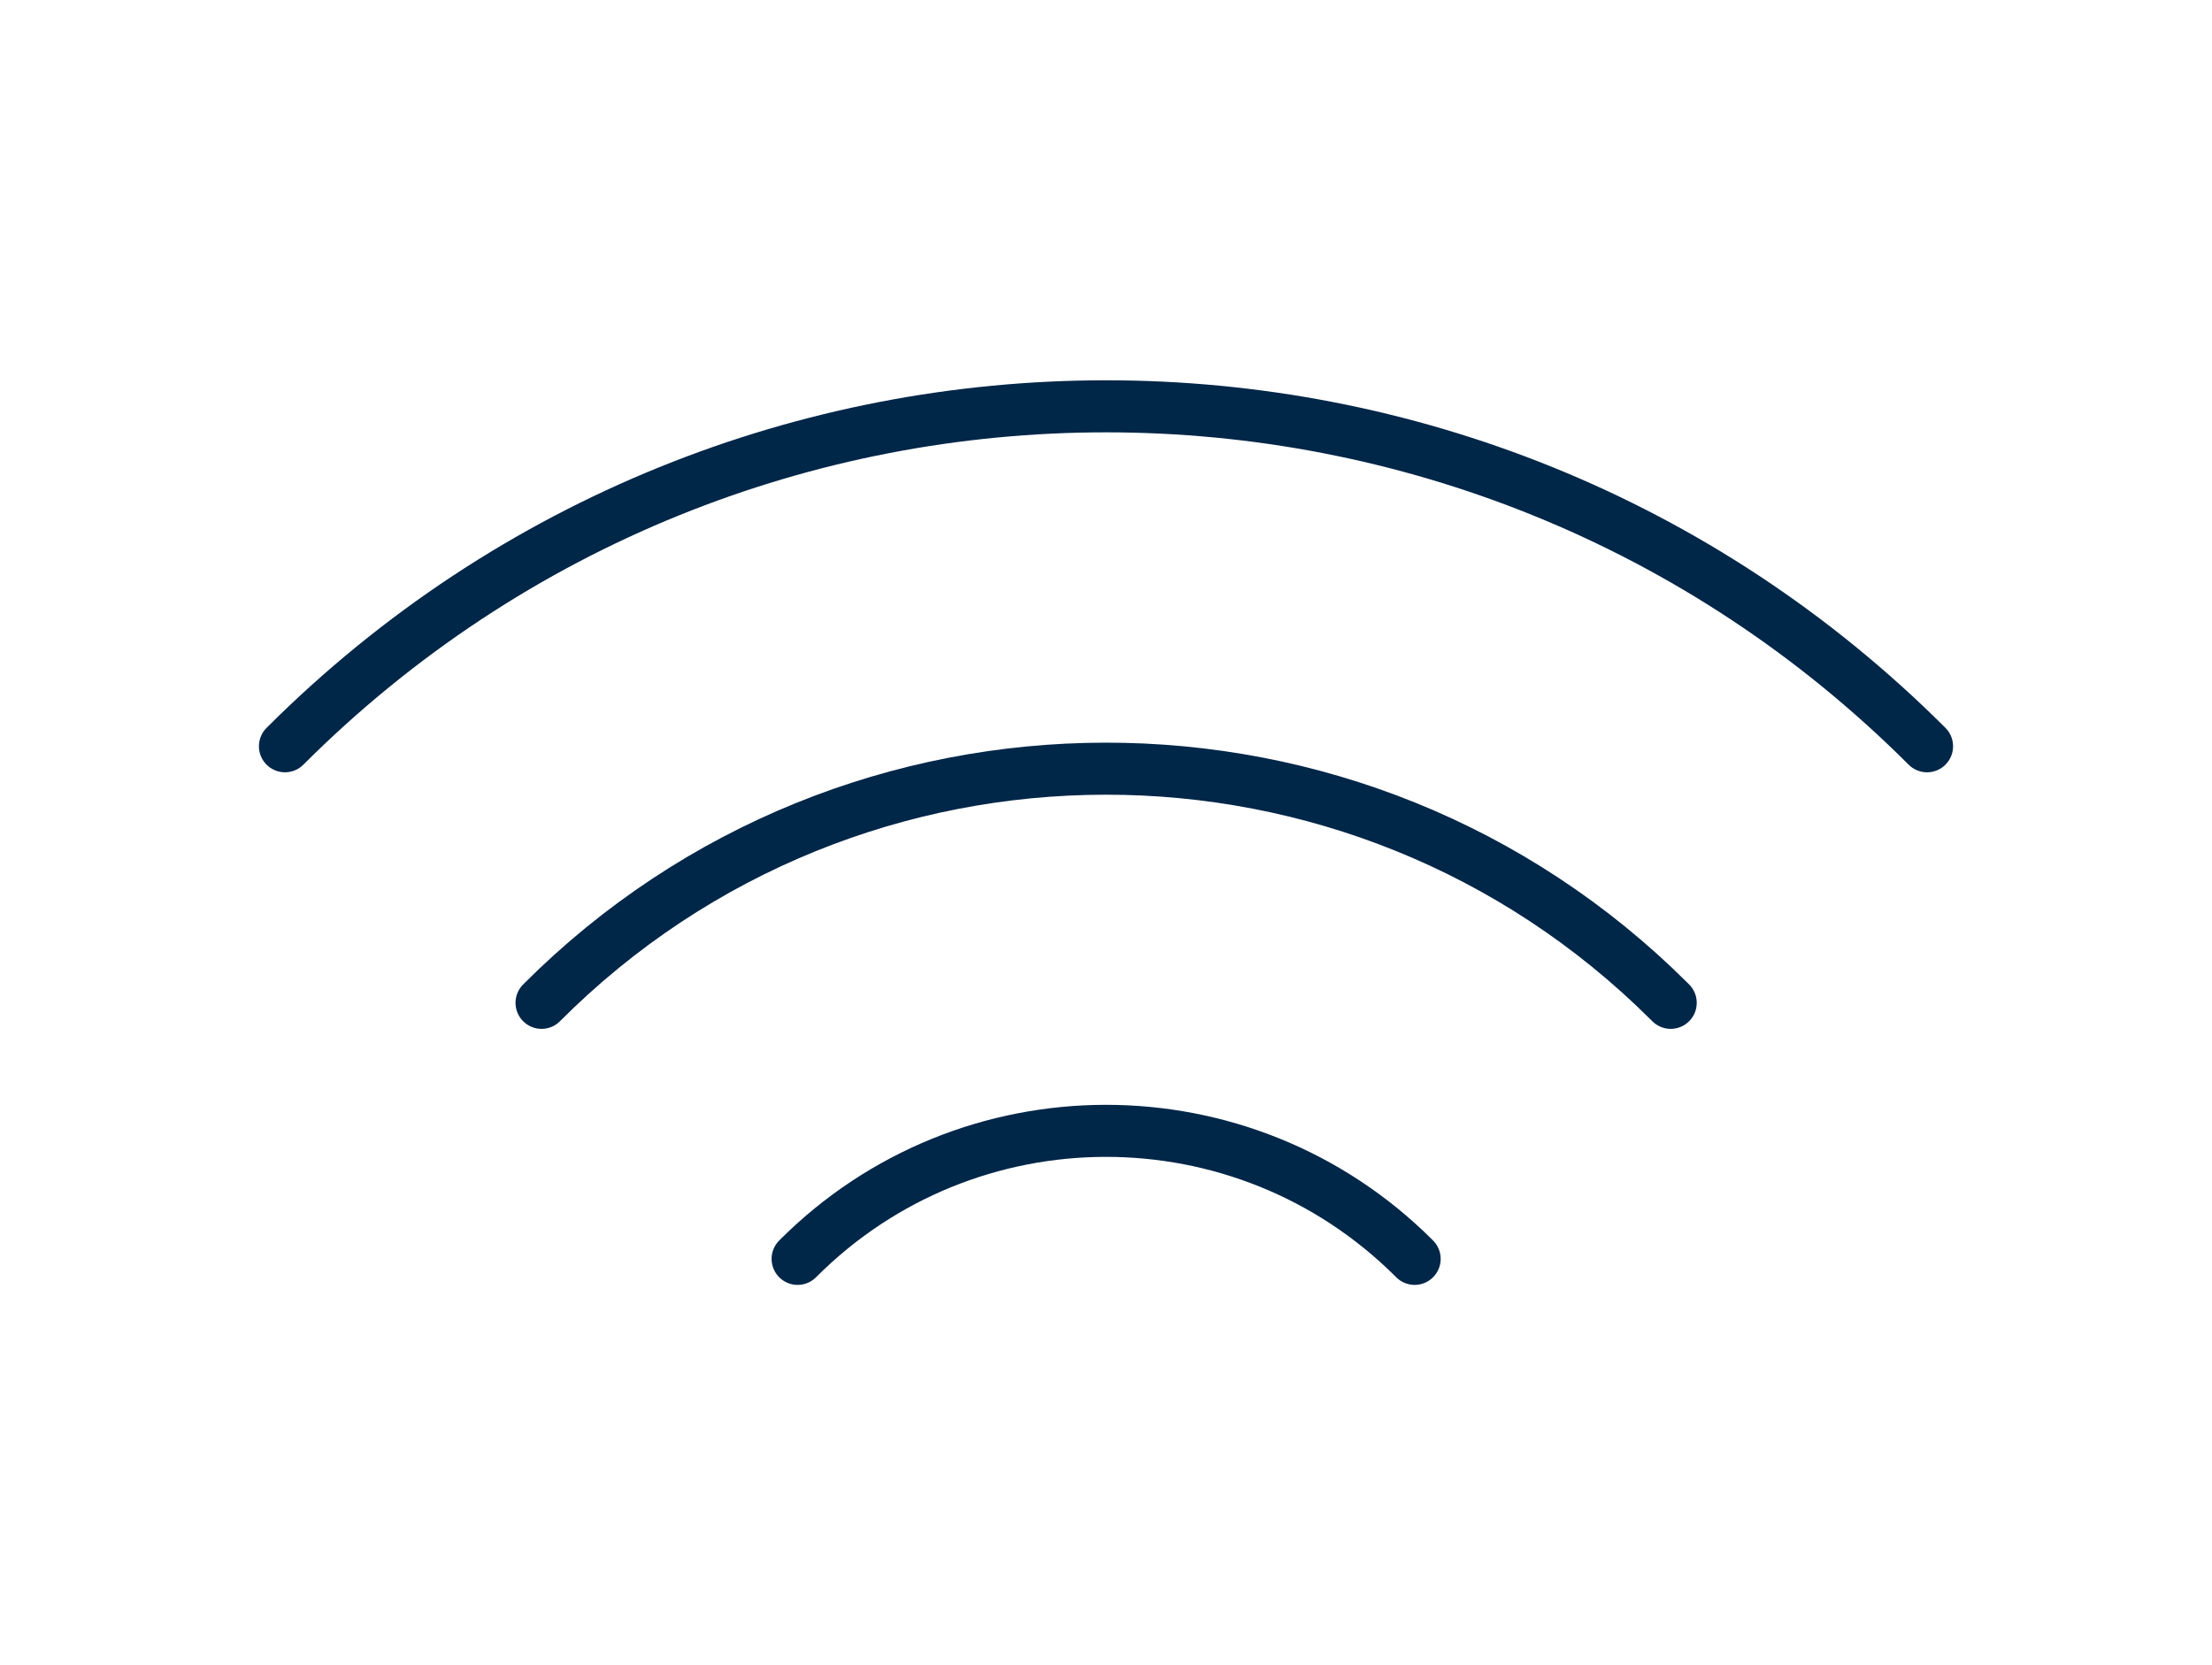 <svg xmlns="http://www.w3.org/2000/svg" viewBox="0 0 85 64" width="85" height="64"><defs><style>.i{fill:none;stroke:#002648;stroke-linecap:round;stroke-linejoin:round;stroke-width:2px;}</style></defs><path id="e" class="i" d="m10.95,28.68c17.43-17.42,45.67-17.42,63.1,0"/><path id="f" class="i" d="m20.81,38.54c11.95-11.98,31.36-12,43.34-.05.02.02.03.03.05.05"/><path id="g" class="i" d="m30.65,48.38c6.53-6.55,17.13-6.56,23.68-.03,0,0,.02.02.03.03"/></svg>
